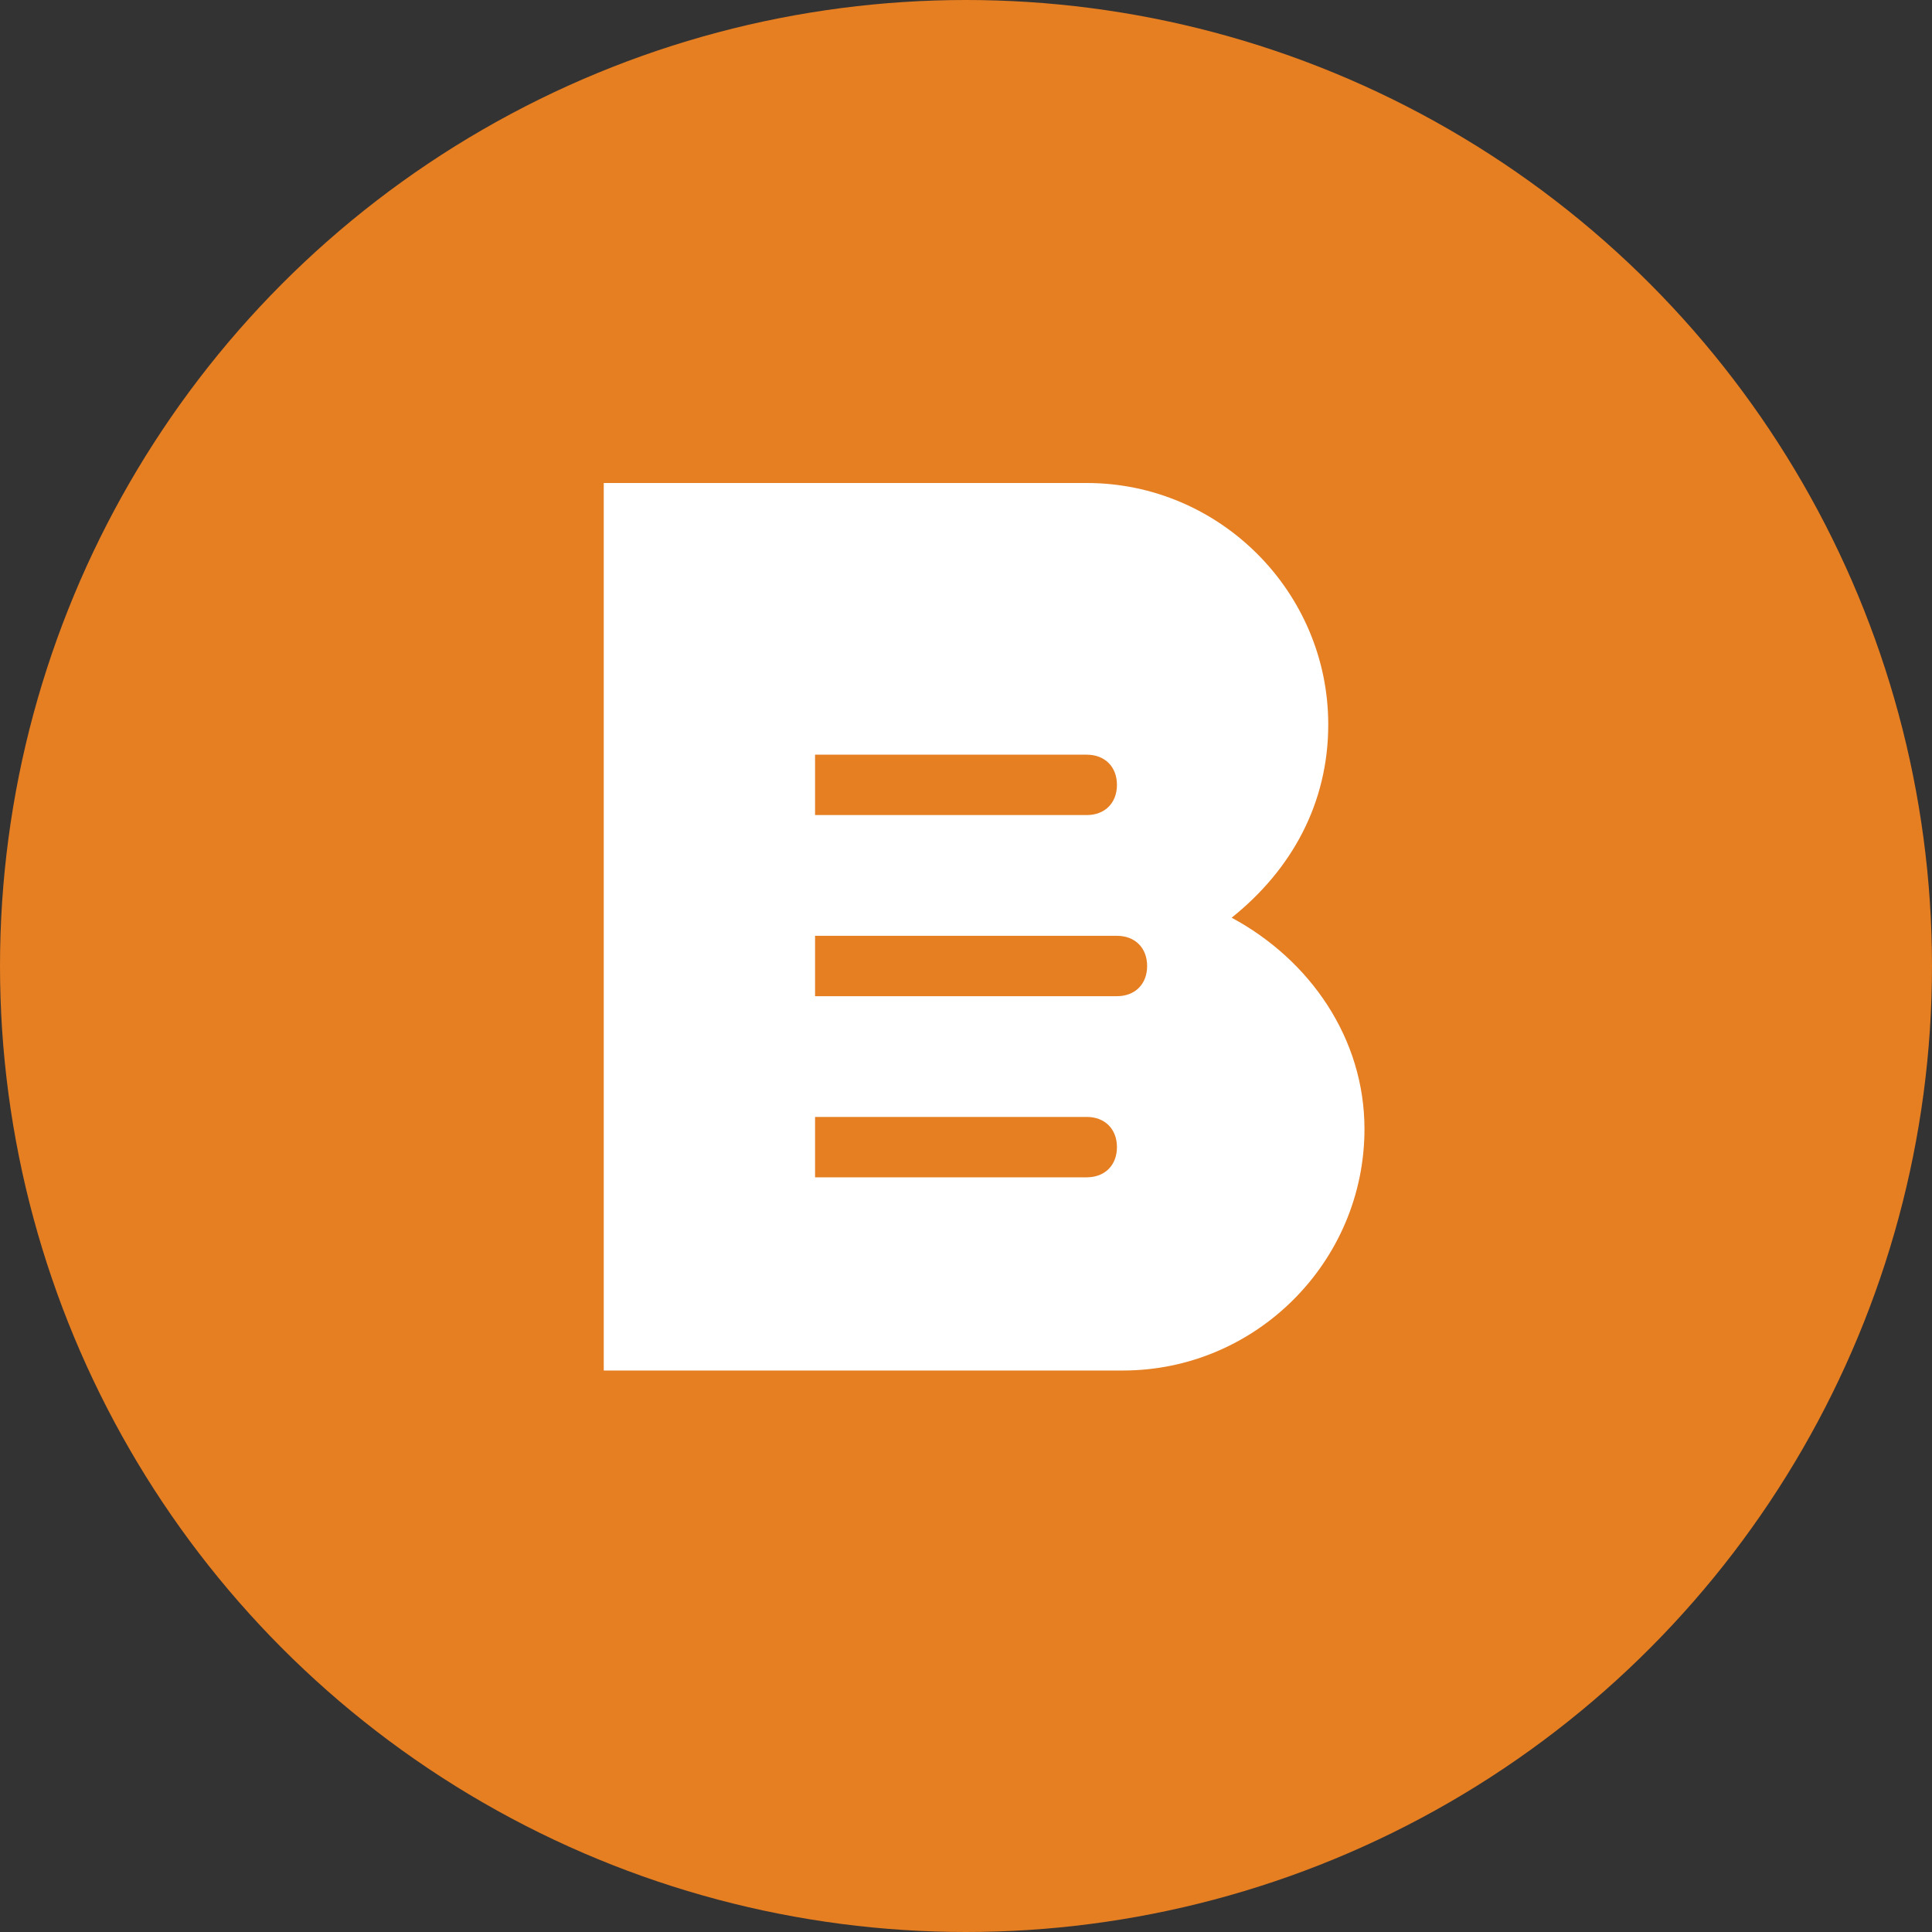 <?xml version="1.0" encoding="UTF-8"?>
<svg width="32" height="32" viewBox="0 0 32 32" xmlns="http://www.w3.org/2000/svg">
    <rect x="0" y="0" width="32" height="32" fill="#333333" stroke="none"/>
    <!-- Background circle -->
    <circle cx="16" cy="16" r="16" fill="#E67E22"/>
    <!-- Stylized B -->
    <path d="M10 8h8c2.2 0 4 1.8 4 4 0 1.3-.6 2.4-1.6 3.2 1.3.7 2.2 2 2.2 3.5 0 2.2-1.8 4-4 4h-8.6V8zm3.5 5.5h4.5c.3 0 .5-.2.5-.5s-.2-.5-.5-.5h-4.5v1zm0 3h5c.3 0 .5-.2.5-.5s-.2-.5-.5-.5h-5v1zm0 3h4.5c.3 0 .5-.2.5-.5s-.2-.5-.5-.5h-4.5v1z" 
          fill="white"/>
</svg> 